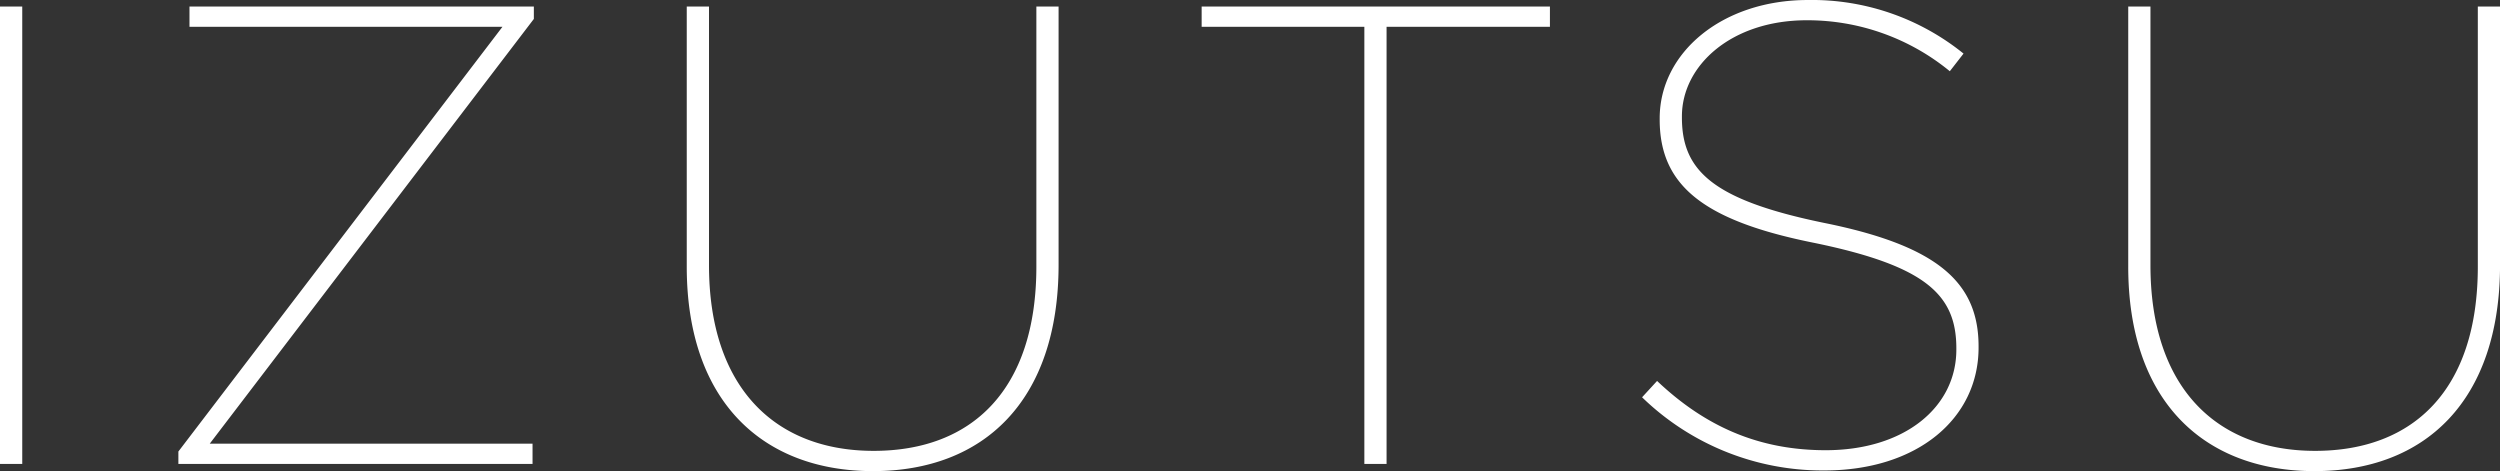 <svg xmlns="http://www.w3.org/2000/svg" width="316.524" height="59.648" viewBox="0 0 316.524 59.648"><rect x="0" y="0" width="316.524" height="59.648" fill="#333333" stroke="none"/><path d="M9.183,0H12V-57.911H9.183ZM31.768,0h44.84V-2.565H35.739L76.773-56.339v-1.572h-43.6v2.565H72.8L31.768-1.572ZM119.71.91c13.981,0,23.5-8.852,23.5-26.143V-57.911h-2.813v32.926c0,15.553-8.108,23.33-20.6,23.33-12.575,0-20.848-8.108-20.848-23.5V-57.911H96.132v32.926C96.132-7.859,105.811.91,119.71.91ZM181.923,0h2.813V-55.346h20.682v-2.565H161.323v2.565h20.6Zm58.242.827c11.83,0,19.524-6.618,19.524-15.553v-.165c0-8.108-5.212-12.74-19.607-15.636-14.064-2.9-17.952-6.618-17.952-13.319v-.165c0-6.453,6.287-12.161,15.8-12.161a28.4,28.4,0,0,1,18.118,6.453l1.737-2.234a30.532,30.532,0,0,0-19.69-6.784c-10.92,0-18.78,6.7-18.78,14.974v.165c0,8.356,5.543,12.823,19.69,15.636,13.981,2.9,17.87,6.536,17.87,13.319v.165c0,7.28-6.536,12.74-16.546,12.74-8.438,0-15.222-2.978-21.344-8.769l-1.9,2.068A32.806,32.806,0,0,0,240.165.827ZM302.212.91c13.981,0,23.5-8.852,23.5-26.143V-57.911h-2.813v32.926c0,15.553-8.108,23.33-20.6,23.33-12.575,0-20.848-8.108-20.848-23.5V-57.911h-2.813v32.926C278.634-7.859,288.313.91,302.212.91Z" transform="translate(-9.183 58.738)" fill="#fff"></path></svg>